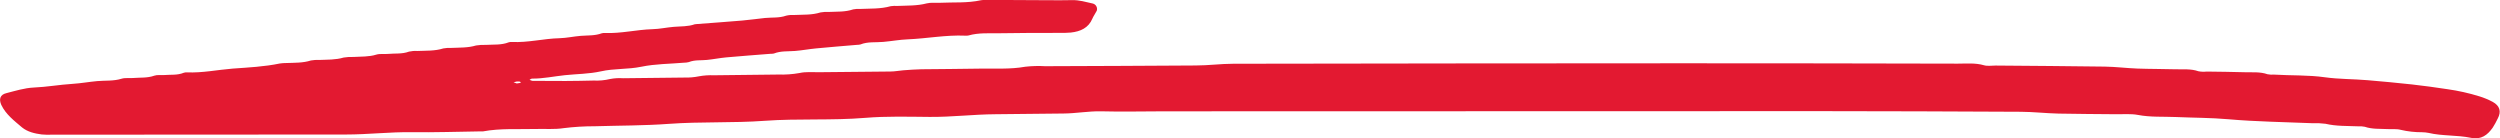 <svg width="217" height="12" viewBox="0 0 217 12" fill="none" xmlns="http://www.w3.org/2000/svg">
<path d="M89.449 0.011C90.644 0.011 91.842 0.036 93.038 0.011C93.676 -0.009 94.256 0.178 94.854 0.306C94.919 0.323 94.98 0.352 95.033 0.393C95.087 0.434 95.131 0.486 95.163 0.545C95.196 0.603 95.216 0.668 95.222 0.735C95.228 0.802 95.221 0.869 95.199 0.932C95.081 1.168 94.916 1.388 94.814 1.627C94.483 2.413 93.796 2.737 92.94 2.826C92.606 2.853 92.271 2.862 91.936 2.855C90.214 2.855 88.49 2.855 86.768 2.886C85.864 2.9 84.95 2.826 84.066 3.079C83.973 3.1 83.876 3.105 83.781 3.095C82.101 3.022 80.455 3.346 78.789 3.415C78.077 3.443 77.372 3.577 76.665 3.637C75.996 3.699 75.327 3.601 74.684 3.859C74.592 3.882 74.497 3.893 74.401 3.892C73.217 3.994 72.03 4.085 70.845 4.201C70.232 4.258 69.625 4.374 69.012 4.423C68.398 4.471 67.767 4.409 67.174 4.645C67.081 4.665 66.986 4.674 66.891 4.669C65.61 4.771 64.328 4.864 63.047 4.98C62.481 5.031 61.932 5.146 61.356 5.202C60.839 5.255 60.303 5.184 59.795 5.388C59.657 5.425 59.514 5.443 59.371 5.442C58.14 5.548 56.88 5.542 55.682 5.79C54.484 6.039 53.315 5.93 52.144 6.196C51.14 6.418 50.069 6.418 49.021 6.527C48.077 6.627 47.145 6.831 46.186 6.823C46.11 6.823 46.034 6.889 45.963 6.925C46.044 6.968 46.131 7 46.221 7.018C47.176 7.018 48.133 7.033 49.09 7.029C49.904 7.029 50.718 7.007 51.53 6.991C52.006 7.015 52.483 6.971 52.947 6.86C53.321 6.787 53.704 6.764 54.084 6.791C55.853 6.767 57.624 6.754 59.396 6.732C59.824 6.745 60.252 6.708 60.672 6.623C61.094 6.546 61.523 6.516 61.952 6.534C63.819 6.507 65.684 6.496 67.551 6.47C68.169 6.491 68.787 6.447 69.395 6.339C69.94 6.214 70.538 6.274 71.111 6.268C73.17 6.245 75.226 6.234 77.285 6.208C77.662 6.208 78.037 6.13 78.414 6.101C78.938 6.063 79.46 6.021 79.975 6.012C81.651 5.988 83.321 5.992 85.001 5.957C86.339 5.93 87.667 6.032 88.996 5.792C89.566 5.728 90.141 5.712 90.714 5.746C95.07 5.726 99.413 5.719 103.778 5.684C104.871 5.684 105.964 5.535 107.055 5.533C120.073 5.51 133.09 5.497 146.107 5.493C154.052 5.493 161.997 5.503 169.941 5.524C170.697 5.524 171.462 5.446 172.216 5.666C172.52 5.755 172.886 5.688 173.216 5.69C176.374 5.719 179.533 5.735 182.689 5.781C183.639 5.795 184.585 5.917 185.533 5.952C186.633 5.992 187.735 5.981 188.835 6.014C189.504 6.034 190.173 5.957 190.822 6.185C191.056 6.23 191.296 6.239 191.534 6.212C192.636 6.23 193.735 6.234 194.835 6.27C195.504 6.292 196.173 6.216 196.822 6.445C197.01 6.48 197.201 6.491 197.391 6.476C198.866 6.567 200.34 6.501 201.817 6.709C203.032 6.878 204.27 6.854 205.517 6.962C206.793 7.076 208.078 7.184 209.352 7.329C210.38 7.442 211.415 7.589 212.441 7.742C213.376 7.874 214.299 8.08 215.201 8.359C215.603 8.482 215.992 8.643 216.363 8.841C216.987 9.18 217.126 9.682 216.809 10.279C216.678 10.558 216.529 10.828 216.363 11.088C215.917 11.714 215.372 12.151 214.471 11.962C213.264 11.711 212.004 11.818 210.8 11.536C210.612 11.499 210.422 11.479 210.231 11.478C209.611 11.481 208.994 11.412 208.39 11.272C208.036 11.172 207.63 11.225 207.248 11.205C206.579 11.17 205.91 11.225 205.265 11.005C205.078 10.966 204.886 10.953 204.694 10.965C203.744 10.925 202.789 10.965 201.848 10.743C201.469 10.694 201.086 10.677 200.704 10.694C198.275 10.59 195.834 10.563 193.416 10.35C191.89 10.217 190.369 10.224 188.846 10.157C187.753 10.111 186.657 10.184 185.567 9.975C184.967 9.862 184.326 9.924 183.704 9.915C182.029 9.895 180.358 9.898 178.678 9.86C177.585 9.833 176.495 9.709 175.402 9.702C169.563 9.67 163.725 9.651 157.887 9.647C138.935 9.647 119.984 9.652 101.033 9.662C99.215 9.662 97.394 9.711 95.576 9.662C94.475 9.64 93.397 9.846 92.3 9.853C90.339 9.864 88.376 9.904 86.415 9.915C84.506 9.926 82.61 10.164 80.698 10.148C78.831 10.133 76.955 10.077 75.102 10.23C72.191 10.47 69.271 10.275 66.369 10.486C63.603 10.688 60.825 10.548 58.068 10.75C55.922 10.908 53.779 10.894 51.633 10.959C50.728 10.956 49.823 11.011 48.925 11.123C48.133 11.247 47.303 11.172 46.491 11.196C44.966 11.236 43.433 11.123 41.921 11.405C41.826 11.413 41.73 11.413 41.635 11.405C39.672 11.432 37.709 11.501 35.749 11.474C33.837 11.447 31.941 11.676 30.032 11.676C21.512 11.676 12.993 11.681 4.475 11.691C4.189 11.703 3.902 11.696 3.617 11.671C3.001 11.589 2.399 11.449 1.919 11.065C1.243 10.488 0.503 9.933 0.112 9.103C-0.111 8.601 0.007 8.215 0.558 8.084C1.332 7.886 2.12 7.64 2.907 7.6C4.054 7.553 5.171 7.347 6.311 7.278C7.02 7.233 7.723 7.105 8.43 7.04C9.137 6.976 9.858 7.051 10.558 6.831C10.862 6.738 11.227 6.8 11.555 6.771C12.169 6.72 12.791 6.785 13.393 6.569C13.645 6.478 13.96 6.536 14.245 6.514C14.814 6.467 15.399 6.543 15.943 6.319C16.033 6.288 16.129 6.275 16.224 6.281C17.562 6.341 18.876 6.059 20.203 5.954C21.571 5.855 22.947 5.79 24.294 5.51C24.483 5.483 24.674 5.469 24.866 5.47C25.579 5.444 26.295 5.47 26.991 5.248C27.226 5.206 27.465 5.192 27.703 5.204C28.417 5.171 29.13 5.204 29.829 4.995C30.112 4.949 30.399 4.932 30.685 4.944C31.354 4.9 32.024 4.944 32.668 4.74C32.972 4.647 33.337 4.711 33.665 4.68C34.276 4.622 34.906 4.705 35.503 4.48C35.737 4.428 35.976 4.409 36.215 4.425C36.976 4.391 37.741 4.438 38.481 4.203C38.717 4.16 38.956 4.145 39.195 4.158C39.907 4.125 40.623 4.158 41.321 3.947C41.603 3.901 41.889 3.884 42.175 3.896C42.844 3.854 43.514 3.925 44.154 3.674C44.245 3.645 44.342 3.634 44.437 3.643C45.829 3.712 47.178 3.35 48.562 3.317C49.173 3.301 49.782 3.164 50.395 3.113C51.008 3.062 51.635 3.113 52.229 2.891C52.321 2.865 52.417 2.856 52.512 2.864C53.904 2.92 55.253 2.573 56.636 2.533C57.248 2.518 57.854 2.384 58.468 2.331C59.081 2.278 59.71 2.318 60.299 2.109C60.346 2.097 60.394 2.091 60.442 2.091C61.78 1.989 63.099 1.896 64.426 1.783C65.095 1.727 65.742 1.627 66.4 1.561C67.013 1.501 67.64 1.574 68.24 1.359C68.472 1.305 68.711 1.286 68.949 1.301C69.71 1.263 70.475 1.314 71.218 1.079C71.453 1.037 71.692 1.023 71.93 1.037C72.641 1.001 73.362 1.052 74.053 0.815C74.24 0.777 74.431 0.765 74.622 0.777C75.514 0.735 76.433 0.788 77.314 0.537C77.504 0.51 77.696 0.502 77.888 0.515C78.742 0.477 79.598 0.515 80.444 0.293C80.803 0.202 81.204 0.262 81.586 0.242C82.775 0.184 83.971 0.28 85.155 0.02C85.535 -0.033 85.919 -0.047 86.302 -0.022C87.348 -3.65451e-06 88.4 0.011 89.449 0.011ZM44.856 7.244C44.977 7.227 45.064 7.218 45.146 7.198C45.171 7.198 45.189 7.162 45.209 7.142C45.175 7.114 45.137 7.093 45.095 7.08C45.007 7.07 44.918 7.07 44.83 7.08C44.744 7.096 44.66 7.118 44.578 7.144L44.856 7.244Z" fill="#E31931"/>
</svg>
